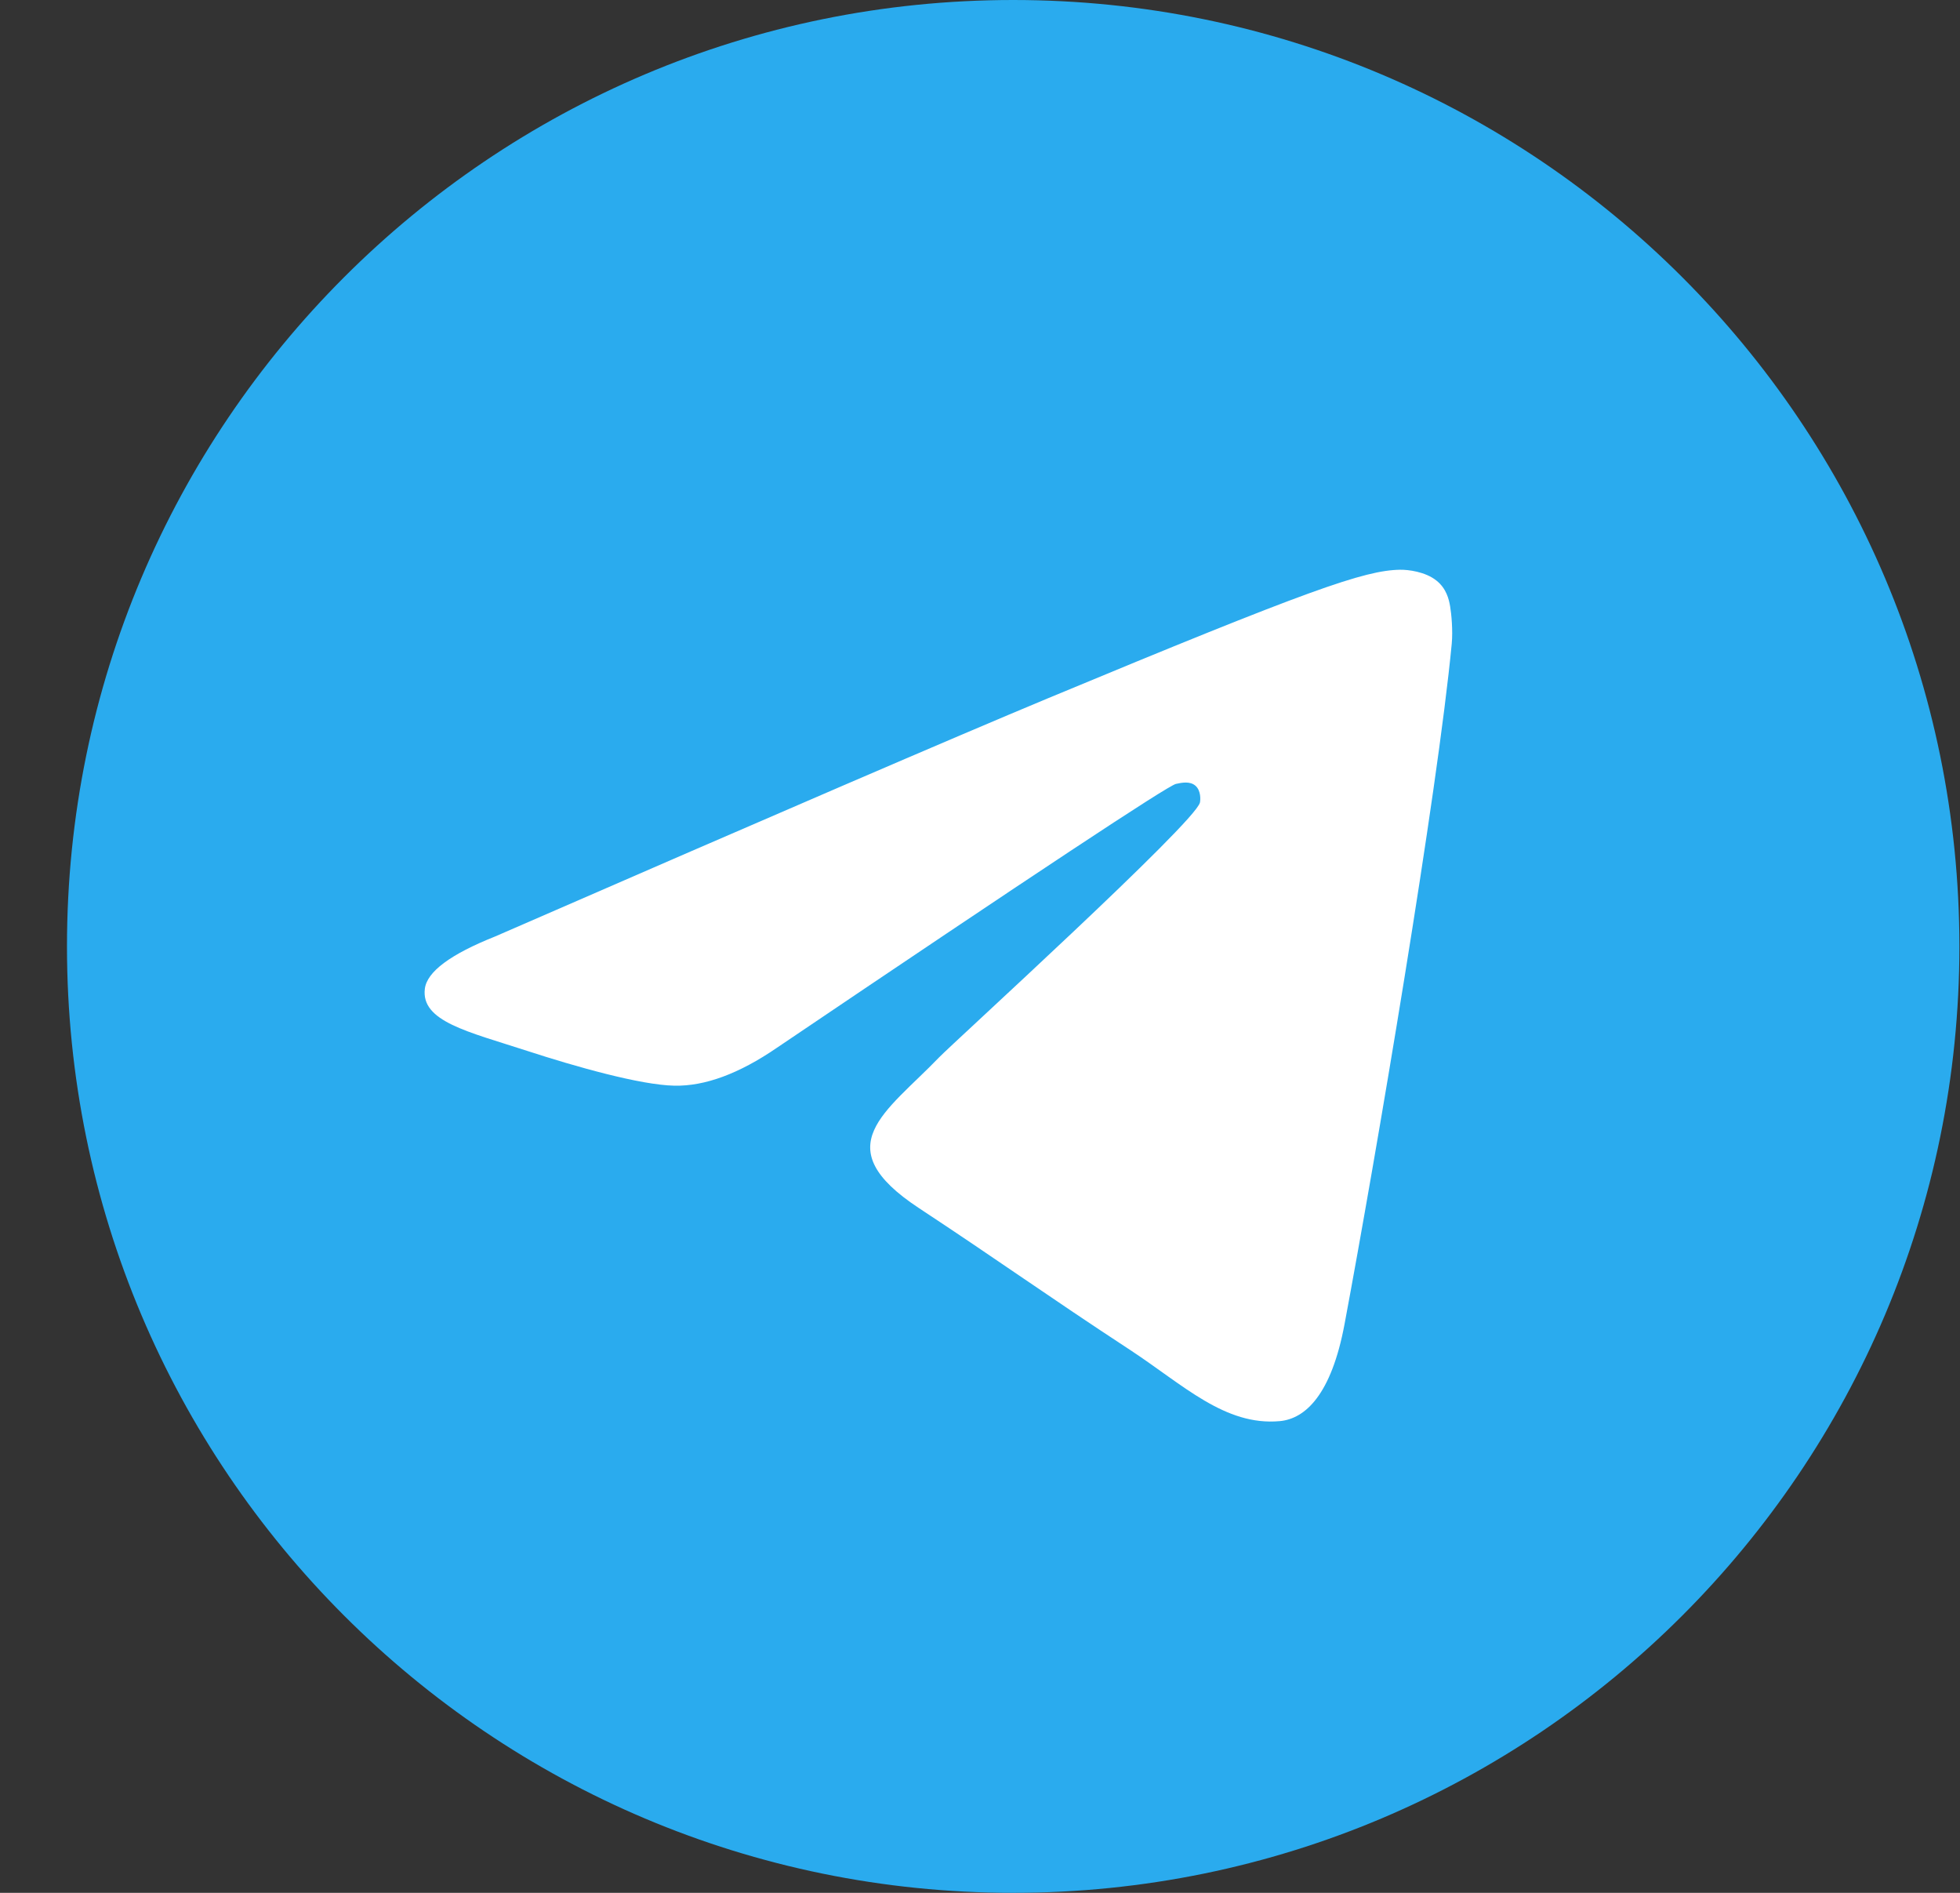 <svg width="29" height="28" viewBox="0 0 29 28" fill="none" xmlns="http://www.w3.org/2000/svg">
<rect x="0" y="0" width="29" height="28" fill="#333333" stroke="none"/>
<g clip-path="url(#clip0_201_1499)">
<path d="M14.991 28C22.723 28 28.991 21.732 28.991 14C28.991 6.268 22.723 0 14.991 0C7.259 0 0.991 6.268 0.991 14C0.991 21.732 7.259 28 14.991 28Z" fill="url(#paint0_linear_201_1499)"/>
<path fill-rule="evenodd" clip-rule="evenodd" d="M7.328 13.852C11.409 12.074 14.131 10.902 15.492 10.335C19.38 8.718 20.188 8.437 20.715 8.428C20.831 8.426 21.09 8.455 21.257 8.591C21.399 8.706 21.438 8.861 21.456 8.97C21.475 9.079 21.498 9.327 21.48 9.521C21.269 11.735 20.358 17.107 19.894 19.586C19.698 20.636 19.311 20.987 18.937 21.022C18.124 21.097 17.507 20.485 16.719 19.968C15.487 19.161 14.791 18.658 13.595 17.87C12.213 16.959 13.109 16.458 13.896 15.64C14.103 15.426 17.685 12.168 17.754 11.872C17.763 11.835 17.771 11.697 17.689 11.624C17.607 11.552 17.486 11.577 17.399 11.596C17.276 11.624 15.307 12.925 11.494 15.5C10.935 15.883 10.429 16.07 9.976 16.06C9.476 16.05 8.514 15.778 7.799 15.545C6.923 15.26 6.226 15.11 6.286 14.626C6.318 14.374 6.665 14.116 7.328 13.852Z" fill="white"/>
</g>
<defs>
<linearGradient id="paint0_linear_201_1499" x1="1400.99" y1="0" x2="1400.99" y2="2779.23" gradientUnits="userSpaceOnUse">
<stop stop-color="#2AABEE"/>
<stop offset="1" stop-color="#229ED9"/>
</linearGradient>
<clipPath id="clip0_201_1499">
<rect width="28" height="28" fill="white" transform="translate(0.991)"/>
</clipPath>
</defs>
</svg>
